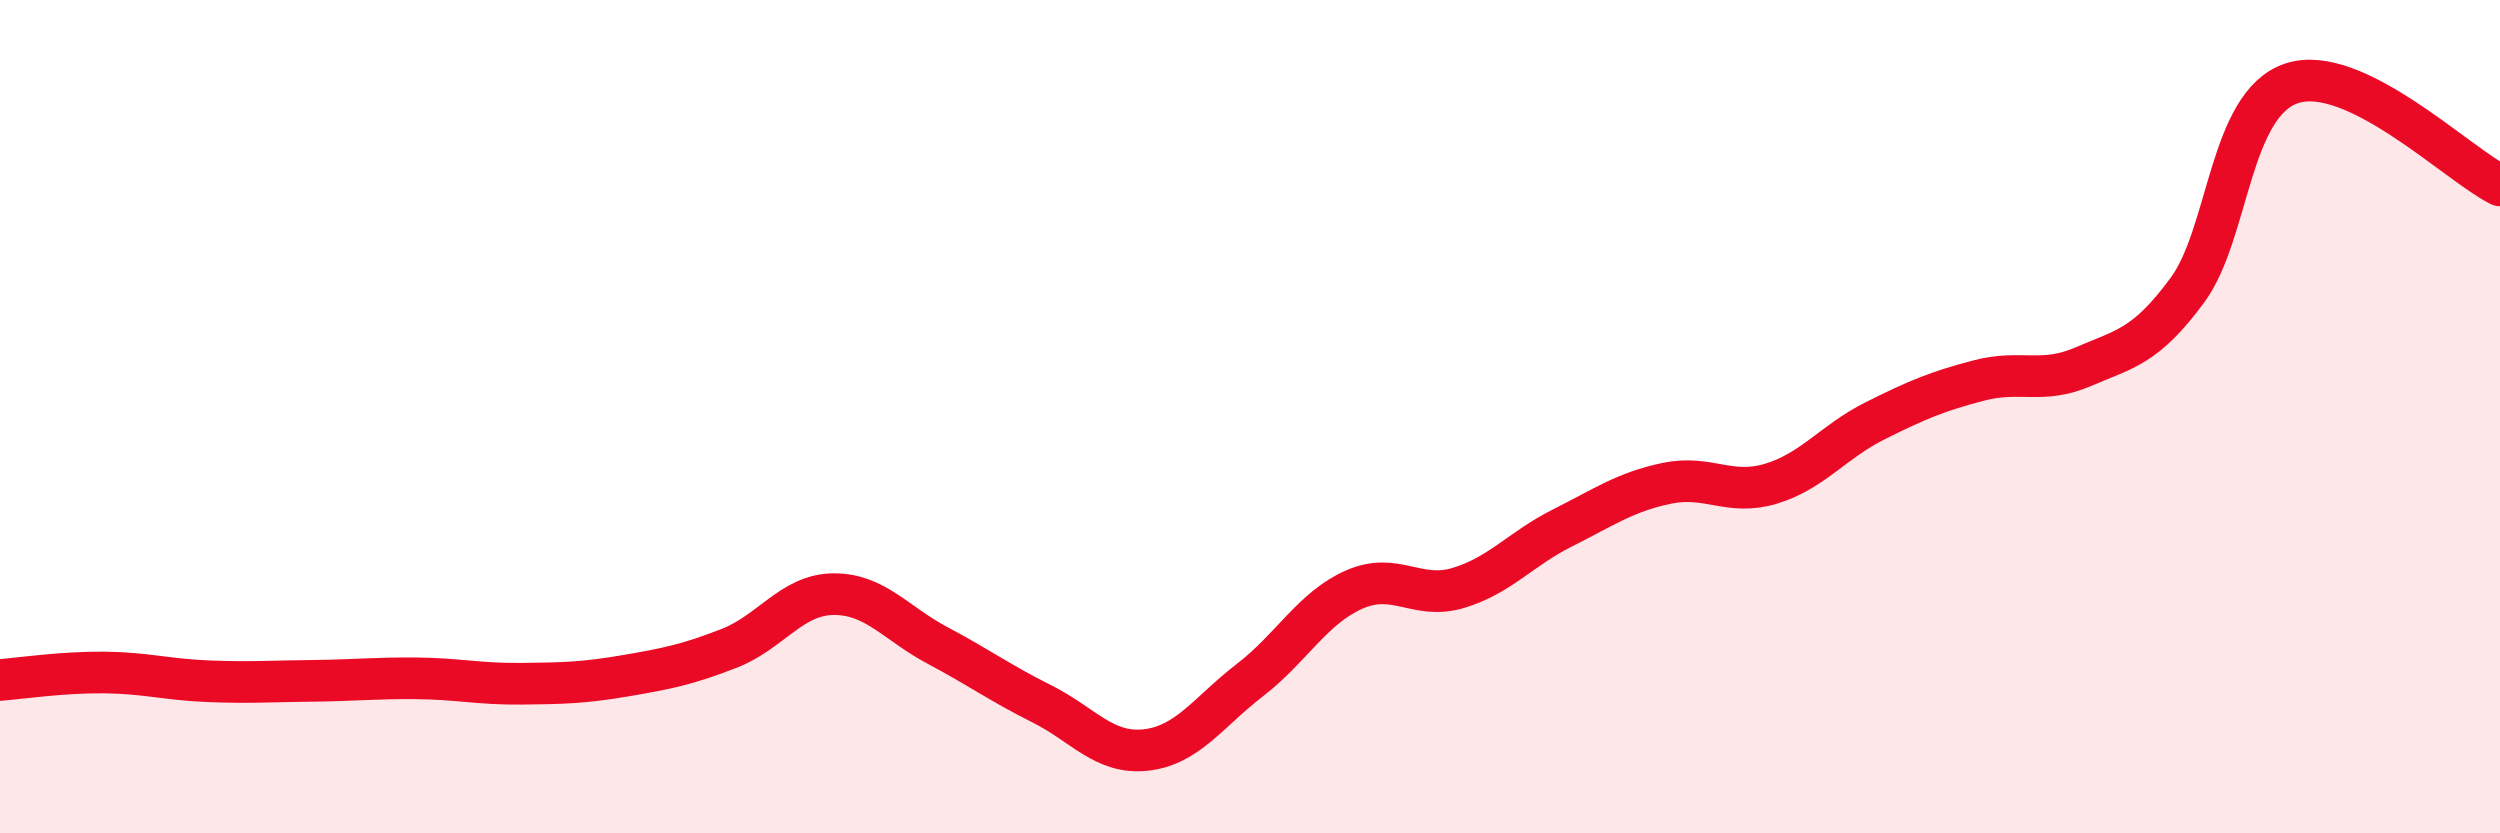 
    <svg width="60" height="20" viewBox="0 0 60 20" xmlns="http://www.w3.org/2000/svg">
      <path
        d="M 0,16.32 C 0.5,16.28 1.5,16.13 2.5,16.14 C 3.5,16.15 4,16.31 5,16.35 C 6,16.39 6.5,16.35 7.5,16.34 C 8.5,16.33 9,16.27 10,16.28 C 11,16.29 11.5,16.42 12.5,16.41 C 13.5,16.4 14,16.39 15,16.22 C 16,16.05 16.5,15.95 17.5,15.56 C 18.5,15.17 19,14.27 20,14.26 C 21,14.25 21.5,14.96 22.5,15.49 C 23.5,16.02 24,16.39 25,16.89 C 26,17.39 26.5,18.11 27.5,18 C 28.5,17.89 29,17.09 30,16.32 C 31,15.55 31.5,14.59 32.5,14.15 C 33.5,13.71 34,14.41 35,14.11 C 36,13.81 36.5,13.17 37.5,12.67 C 38.5,12.17 39,11.81 40,11.6 C 41,11.39 41.5,11.91 42.5,11.61 C 43.5,11.31 44,10.6 45,10.1 C 46,9.6 46.5,9.39 47.5,9.13 C 48.5,8.87 49,9.23 50,8.8 C 51,8.37 51.5,8.32 52.5,6.96 C 53.5,5.6 53.5,2.5 55,2 C 56.5,1.5 59,3.96 60,4.45L60 20L0 20Z"
        fill="#EB0A25"
        opacity="0.1"
        stroke-linecap="round"
        stroke-linejoin="round"
      />
      <path
        d="M 0,16.32 C 0.5,16.28 1.5,16.13 2.5,16.14 C 3.5,16.15 4,16.31 5,16.35 C 6,16.39 6.5,16.35 7.5,16.34 C 8.5,16.33 9,16.27 10,16.28 C 11,16.29 11.5,16.42 12.5,16.41 C 13.5,16.4 14,16.39 15,16.22 C 16,16.05 16.5,15.95 17.5,15.56 C 18.5,15.17 19,14.27 20,14.26 C 21,14.25 21.5,14.96 22.5,15.49 C 23.5,16.02 24,16.39 25,16.89 C 26,17.39 26.5,18.11 27.5,18 C 28.5,17.89 29,17.09 30,16.32 C 31,15.55 31.5,14.59 32.5,14.15 C 33.5,13.71 34,14.41 35,14.11 C 36,13.81 36.5,13.17 37.5,12.67 C 38.5,12.17 39,11.81 40,11.6 C 41,11.39 41.5,11.91 42.5,11.61 C 43.5,11.31 44,10.6 45,10.1 C 46,9.6 46.5,9.39 47.5,9.13 C 48.5,8.87 49,9.23 50,8.8 C 51,8.37 51.5,8.32 52.5,6.96 C 53.5,5.6 53.5,2.5 55,2 C 56.5,1.5 59,3.96 60,4.45"
        stroke="#EB0A25"
        stroke-width="1"
        fill="none"
        stroke-linecap="round"
        stroke-linejoin="round"
      />
    </svg>
  